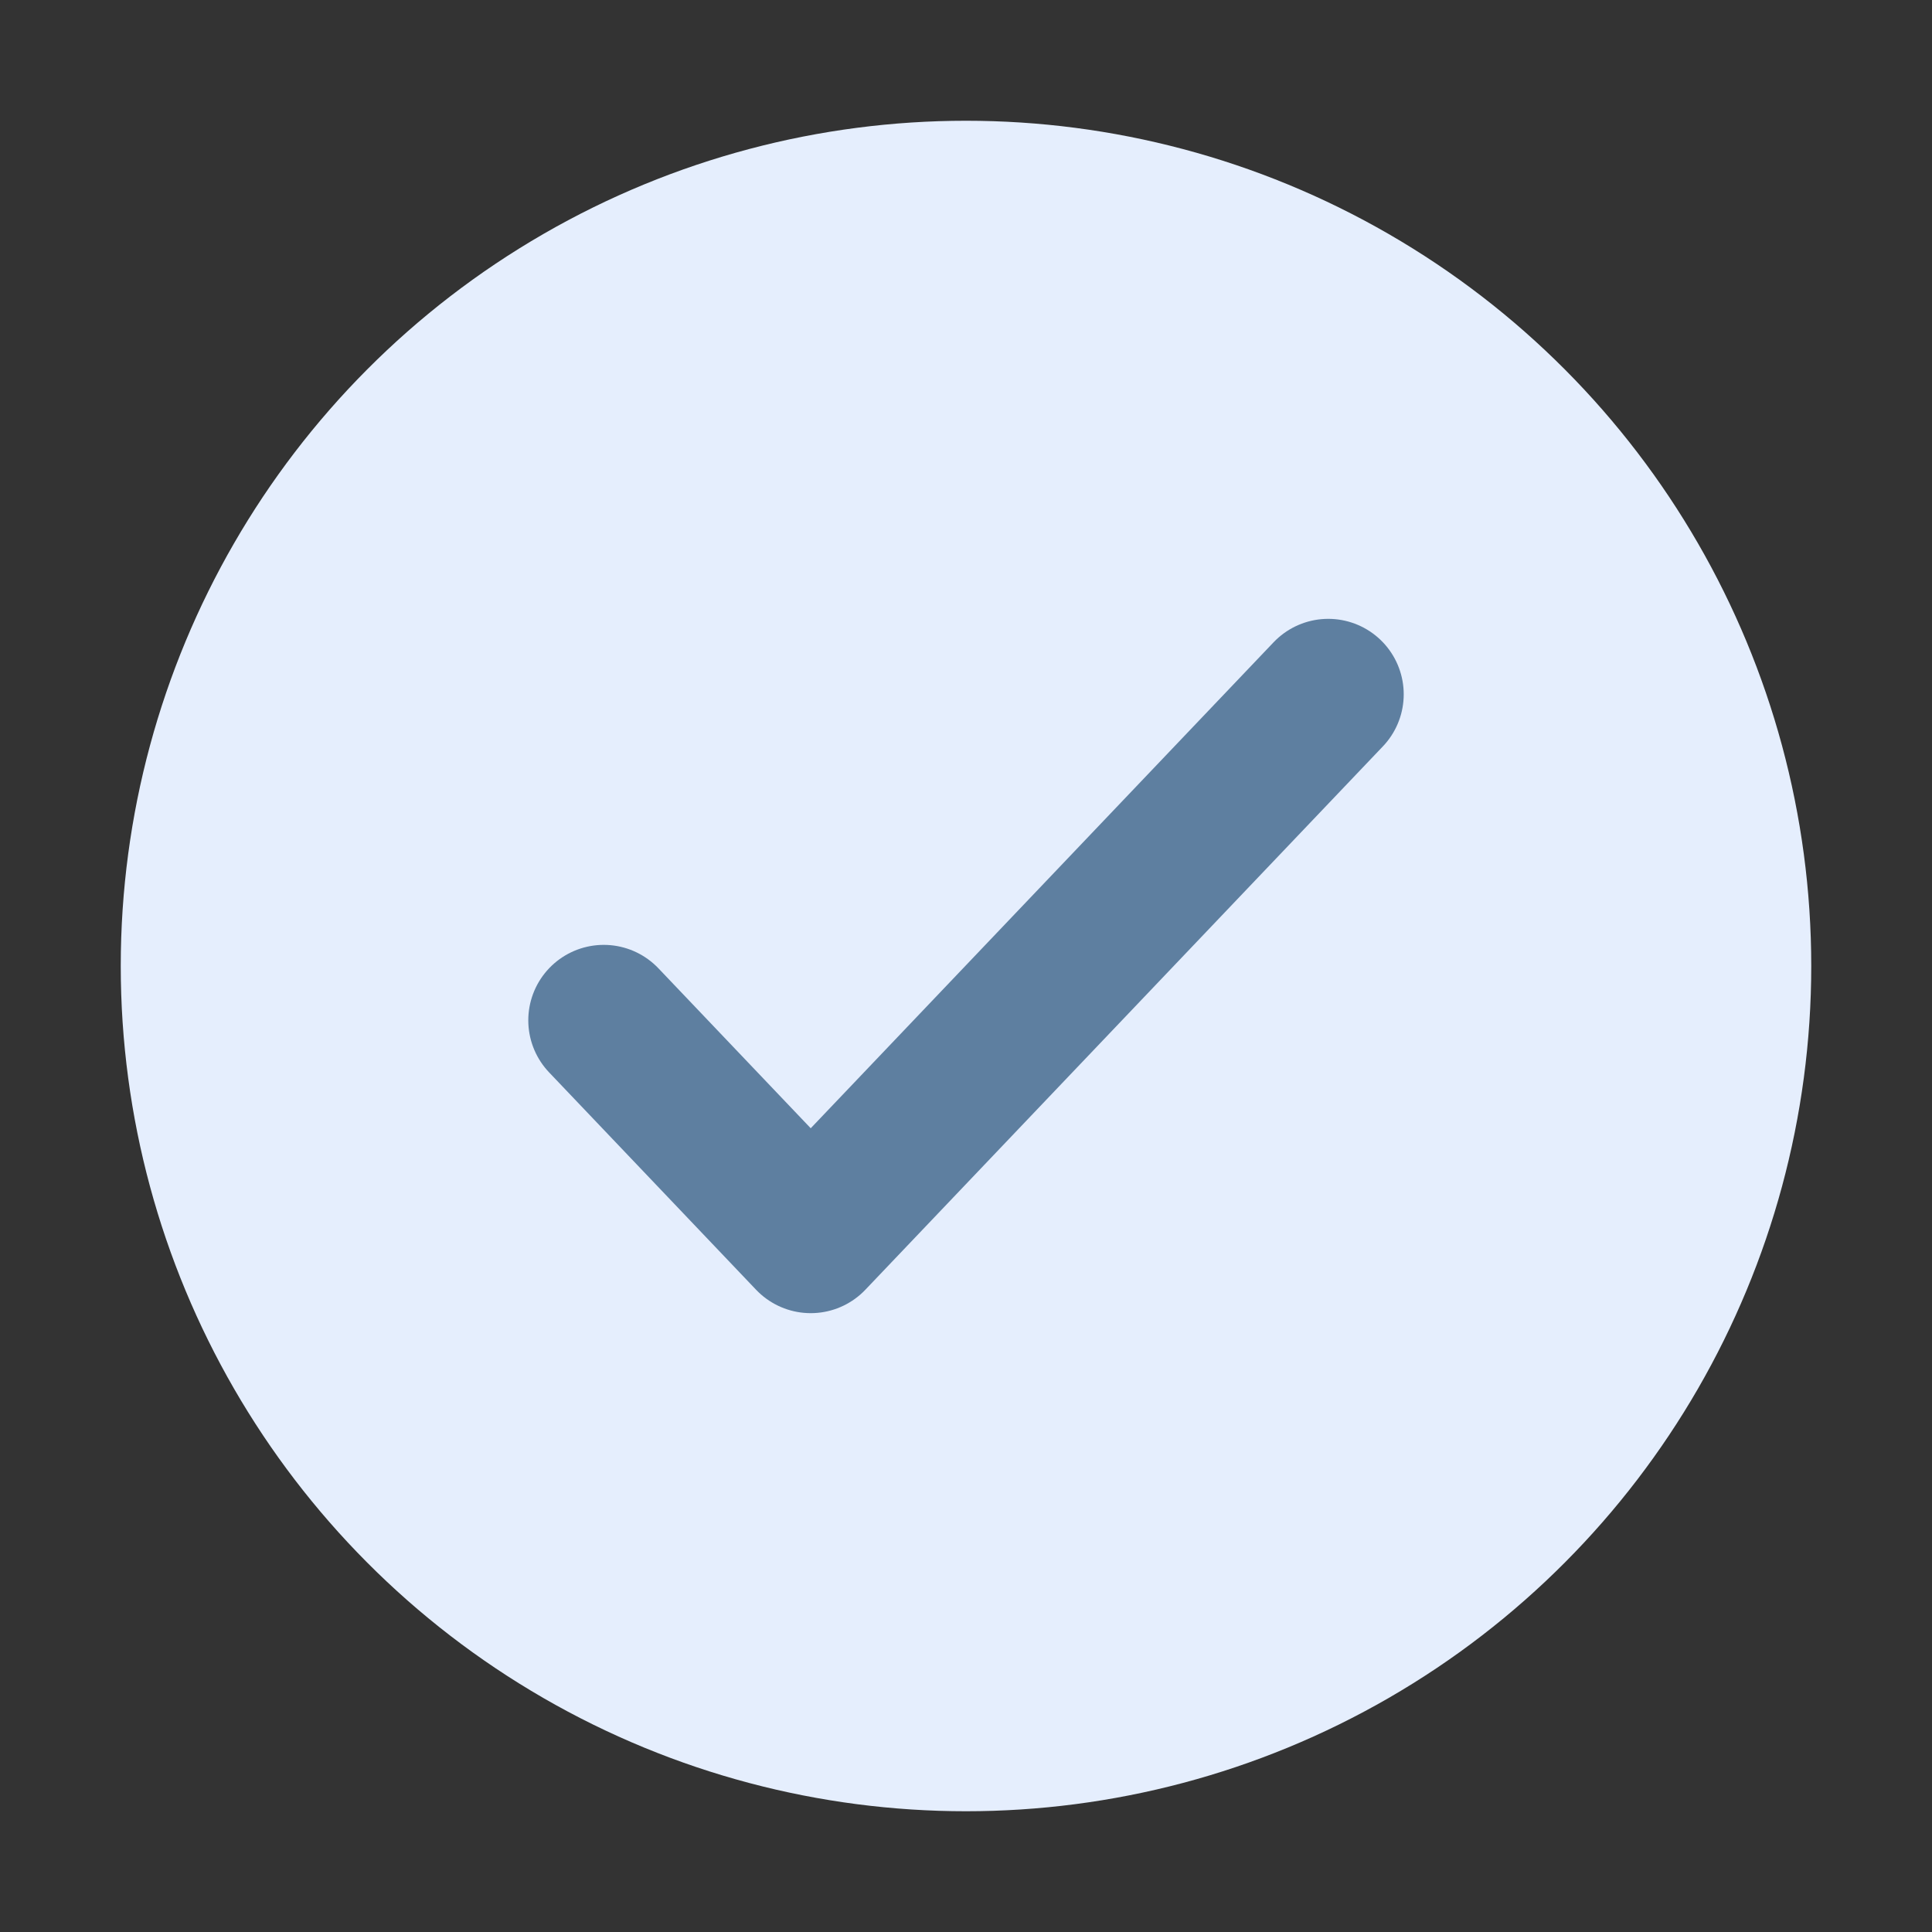 <svg width="24" height="24" viewBox="0 0 24 24" fill="none" xmlns="http://www.w3.org/2000/svg">
<rect x="0" y="0" width="24" height="24" fill="#333333" stroke="none"/>
<circle cx="12" cy="12" r="10.5" fill="#E5EEFD"/>
<path d="M7.5 12.675L10.071 15.375L16.5 8.625" stroke="#5E7FA0" stroke-width="1.875" stroke-linecap="round" stroke-linejoin="round"/>
</svg>
